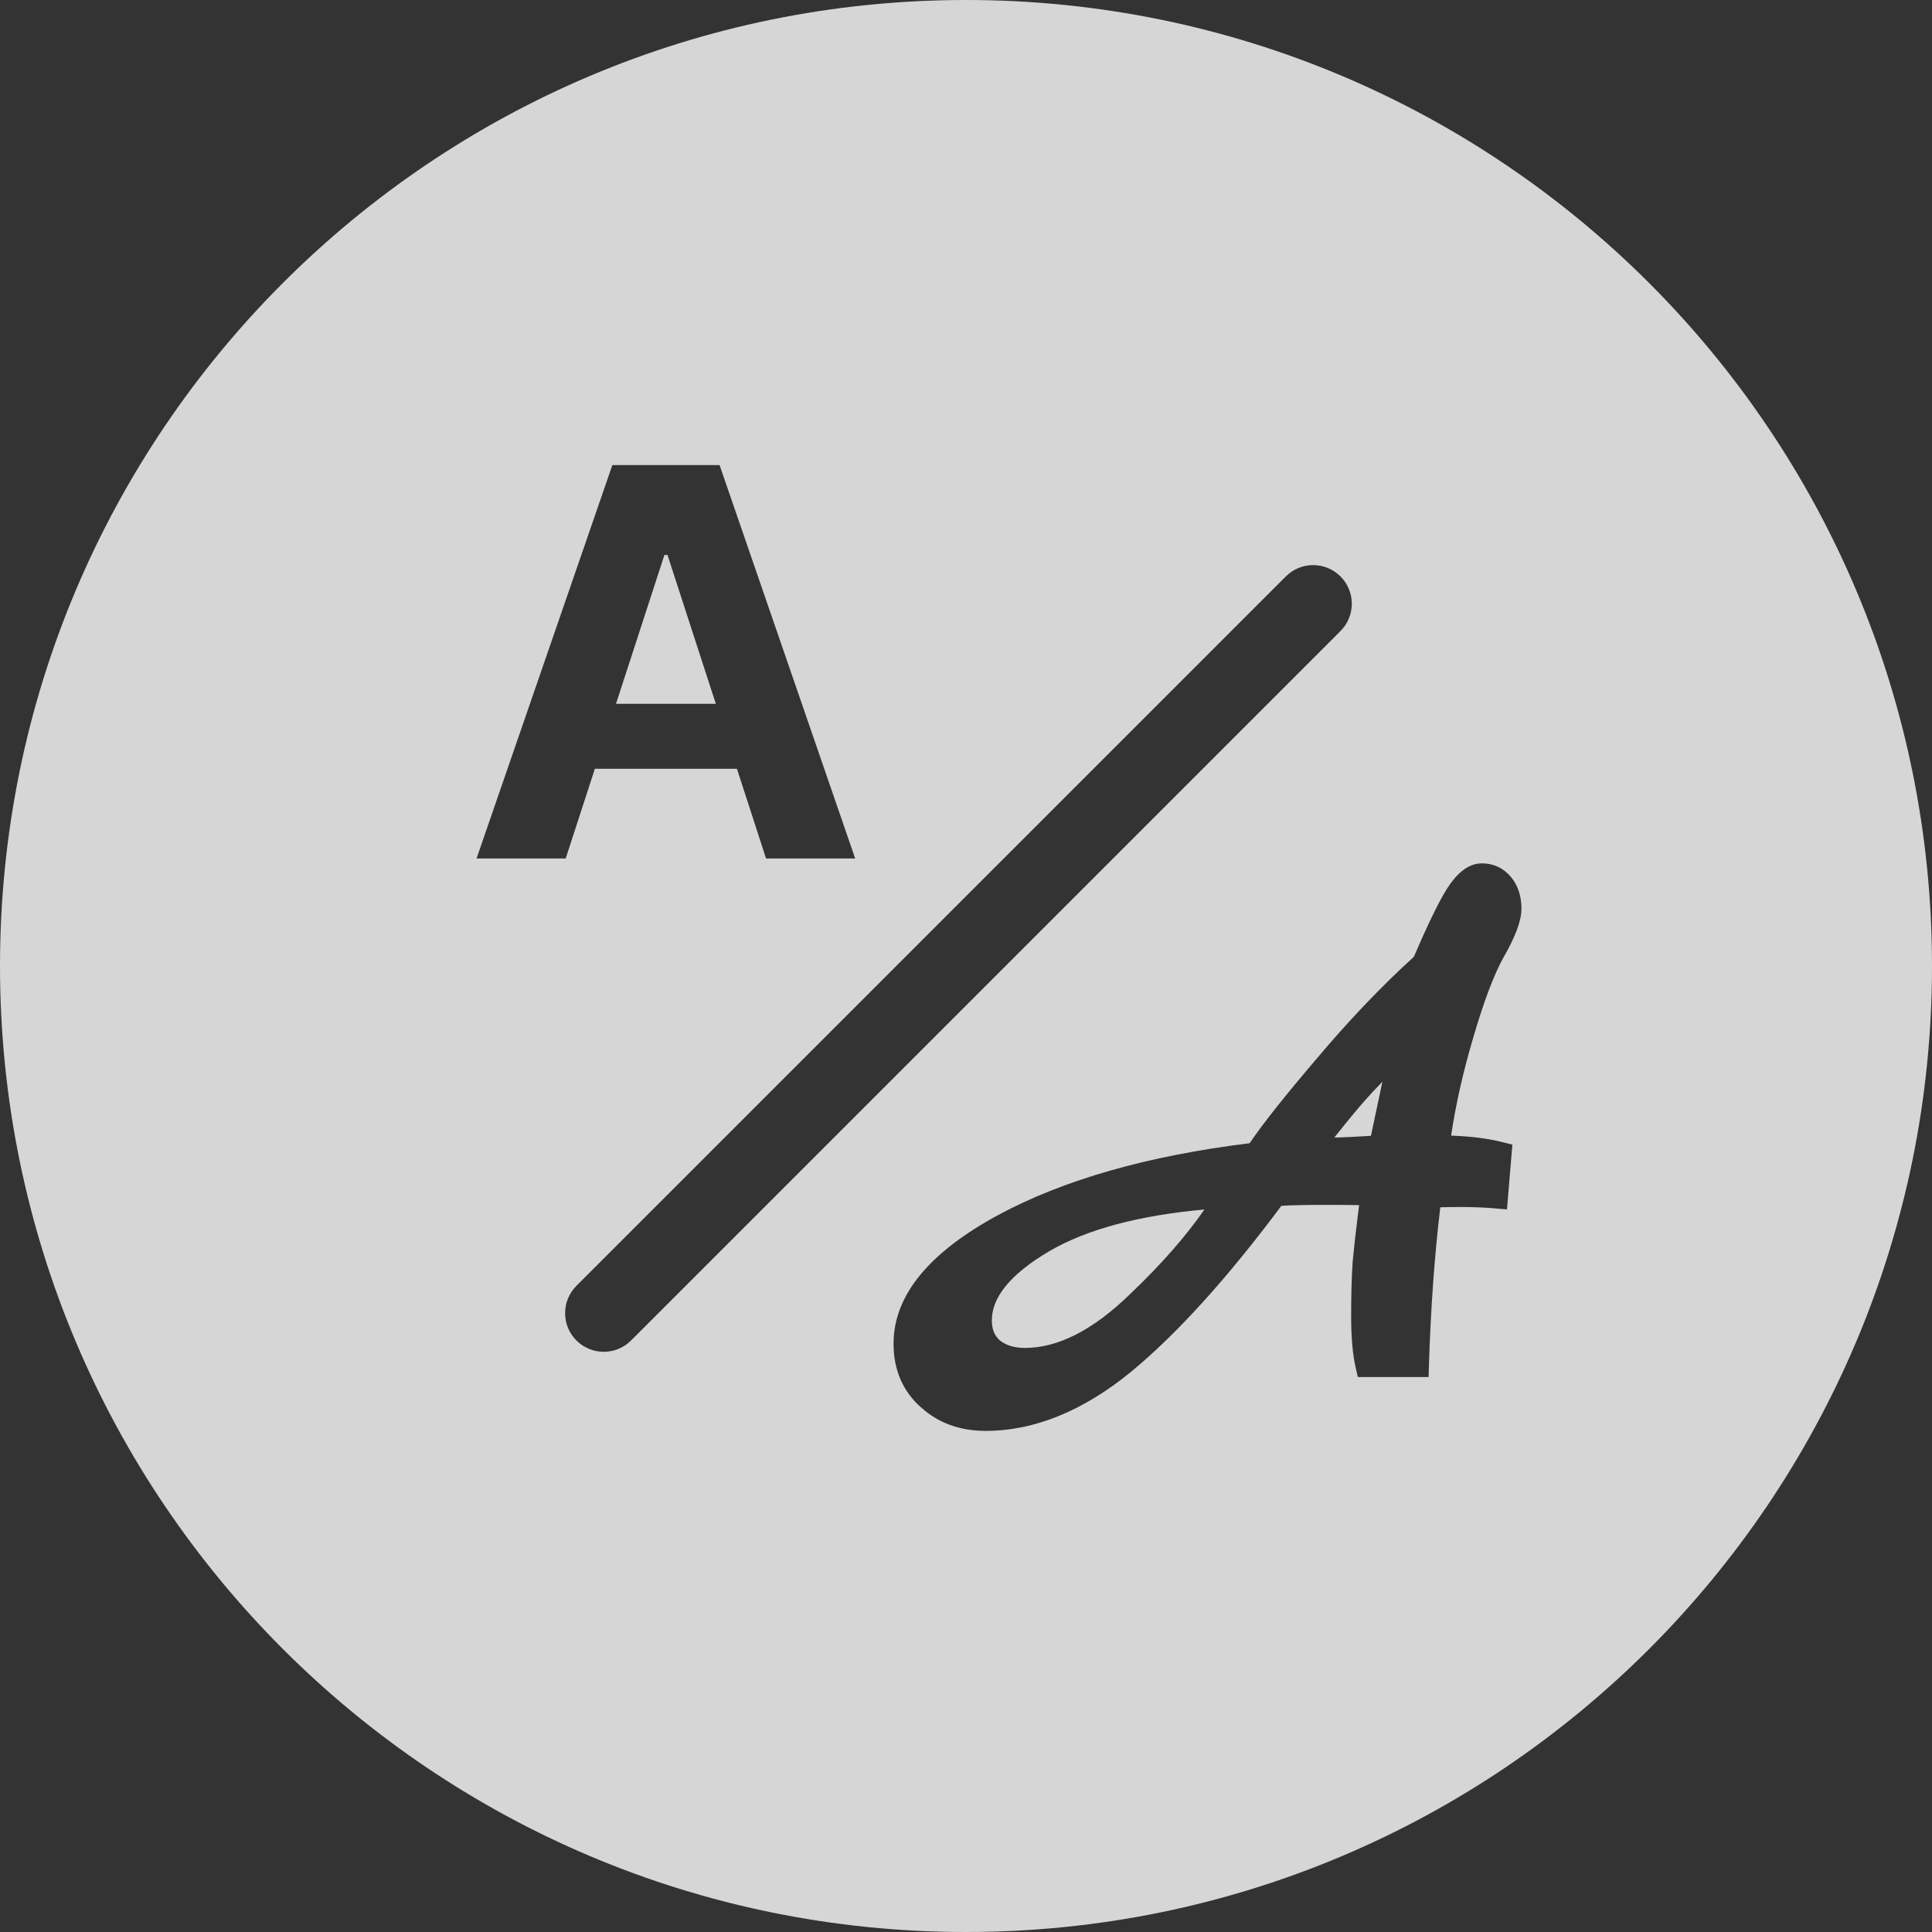 <?xml version="1.0" encoding="UTF-8"?> <svg xmlns="http://www.w3.org/2000/svg" width="200" height="200" viewBox="0 0 200 200" fill="none"><rect x="0" y="0" width="200" height="200" fill="#333333" stroke="none"/> <path opacity="0.8" fill-rule="evenodd" clip-rule="evenodd" d="M100 200C155.228 200 200 155.228 200 100C200 44.772 155.228 0 100 0C44.772 0 0 44.772 0 100C0 155.228 44.772 200 100 200ZM138.766 65.328C140.328 63.766 140.328 61.234 138.766 59.672C137.204 58.109 134.671 58.109 133.109 59.672L59.672 133.109C58.109 134.671 58.109 137.204 59.672 138.766C61.234 140.328 63.766 140.328 65.328 138.766L138.766 65.328ZM58.56 88.87H49.332L63.392 48.142H74.489L88.528 88.87H79.301L76.286 79.583H61.581L58.56 88.87ZM69.099 57.449L74.103 72.861H63.767L68.781 57.449H69.099ZM153.399 89.374C151.866 89.374 150.687 90.6 149.788 92.003L149.782 92.013C148.918 93.389 147.776 95.756 146.364 99.047C143.019 102.082 139.637 105.631 136.218 109.69C133.026 113.434 130.728 116.327 129.358 118.347C118.797 119.65 110.076 122.128 103.243 125.827L103.24 125.828C96.412 129.551 92.5 133.932 92.5 139.1C92.5 141.764 93.429 144 95.329 145.678C97.143 147.325 99.401 148.124 102.011 148.124C107.151 148.124 112.197 146.014 117.13 141.974L117.136 141.969C121.921 138.001 127.09 132.274 132.646 124.826C133.622 124.763 135.146 124.729 137.244 124.729C138.726 124.729 139.872 124.738 140.696 124.753C140.654 125.109 140.601 125.535 140.537 126.033C140.34 127.563 140.167 129.118 140.02 130.696L140.018 130.733C139.918 132.283 139.869 134.12 139.869 136.24C139.869 138.387 140.017 140.179 140.339 141.58L140.562 142.55H147.886L147.924 141.339C148.105 135.473 148.498 130.02 149.101 124.977C149.724 124.958 150.425 124.949 151.206 124.949C152.492 124.949 153.673 124.997 154.753 125.091L156.003 125.2L156.56 118.491L155.531 118.233C154 117.849 152.226 117.629 150.221 117.559C150.676 114.47 151.403 111.207 152.406 107.768L152.408 107.764C153.569 103.733 154.658 100.865 155.656 99.088C156.235 98.078 156.687 97.163 156.998 96.35C157.303 95.55 157.5 94.776 157.5 94.071C157.5 92.821 157.17 91.682 156.402 90.771C155.629 89.855 154.598 89.374 153.399 89.374ZM141.335 113.881C141.761 113.386 142.352 112.752 143.112 111.976L143.044 112.271L143.04 112.289C142.601 114.329 142.228 116.093 141.919 117.58L141.406 117.611C140.645 117.659 139.664 117.707 138.462 117.755L138.128 117.756C139.592 115.919 140.652 114.639 141.316 113.902L141.335 113.881ZM102.676 136.68C102.676 134.448 104.365 132.01 108.706 129.474C112.506 127.278 117.805 125.831 124.681 125.206C122.789 127.945 120.262 130.833 117.083 133.869L117.072 133.88C113.095 137.774 109.445 139.537 106.104 139.537C104.922 139.537 104.086 139.236 103.484 138.739C102.973 138.28 102.676 137.644 102.676 136.68Z" fill="white"></path> </svg> 